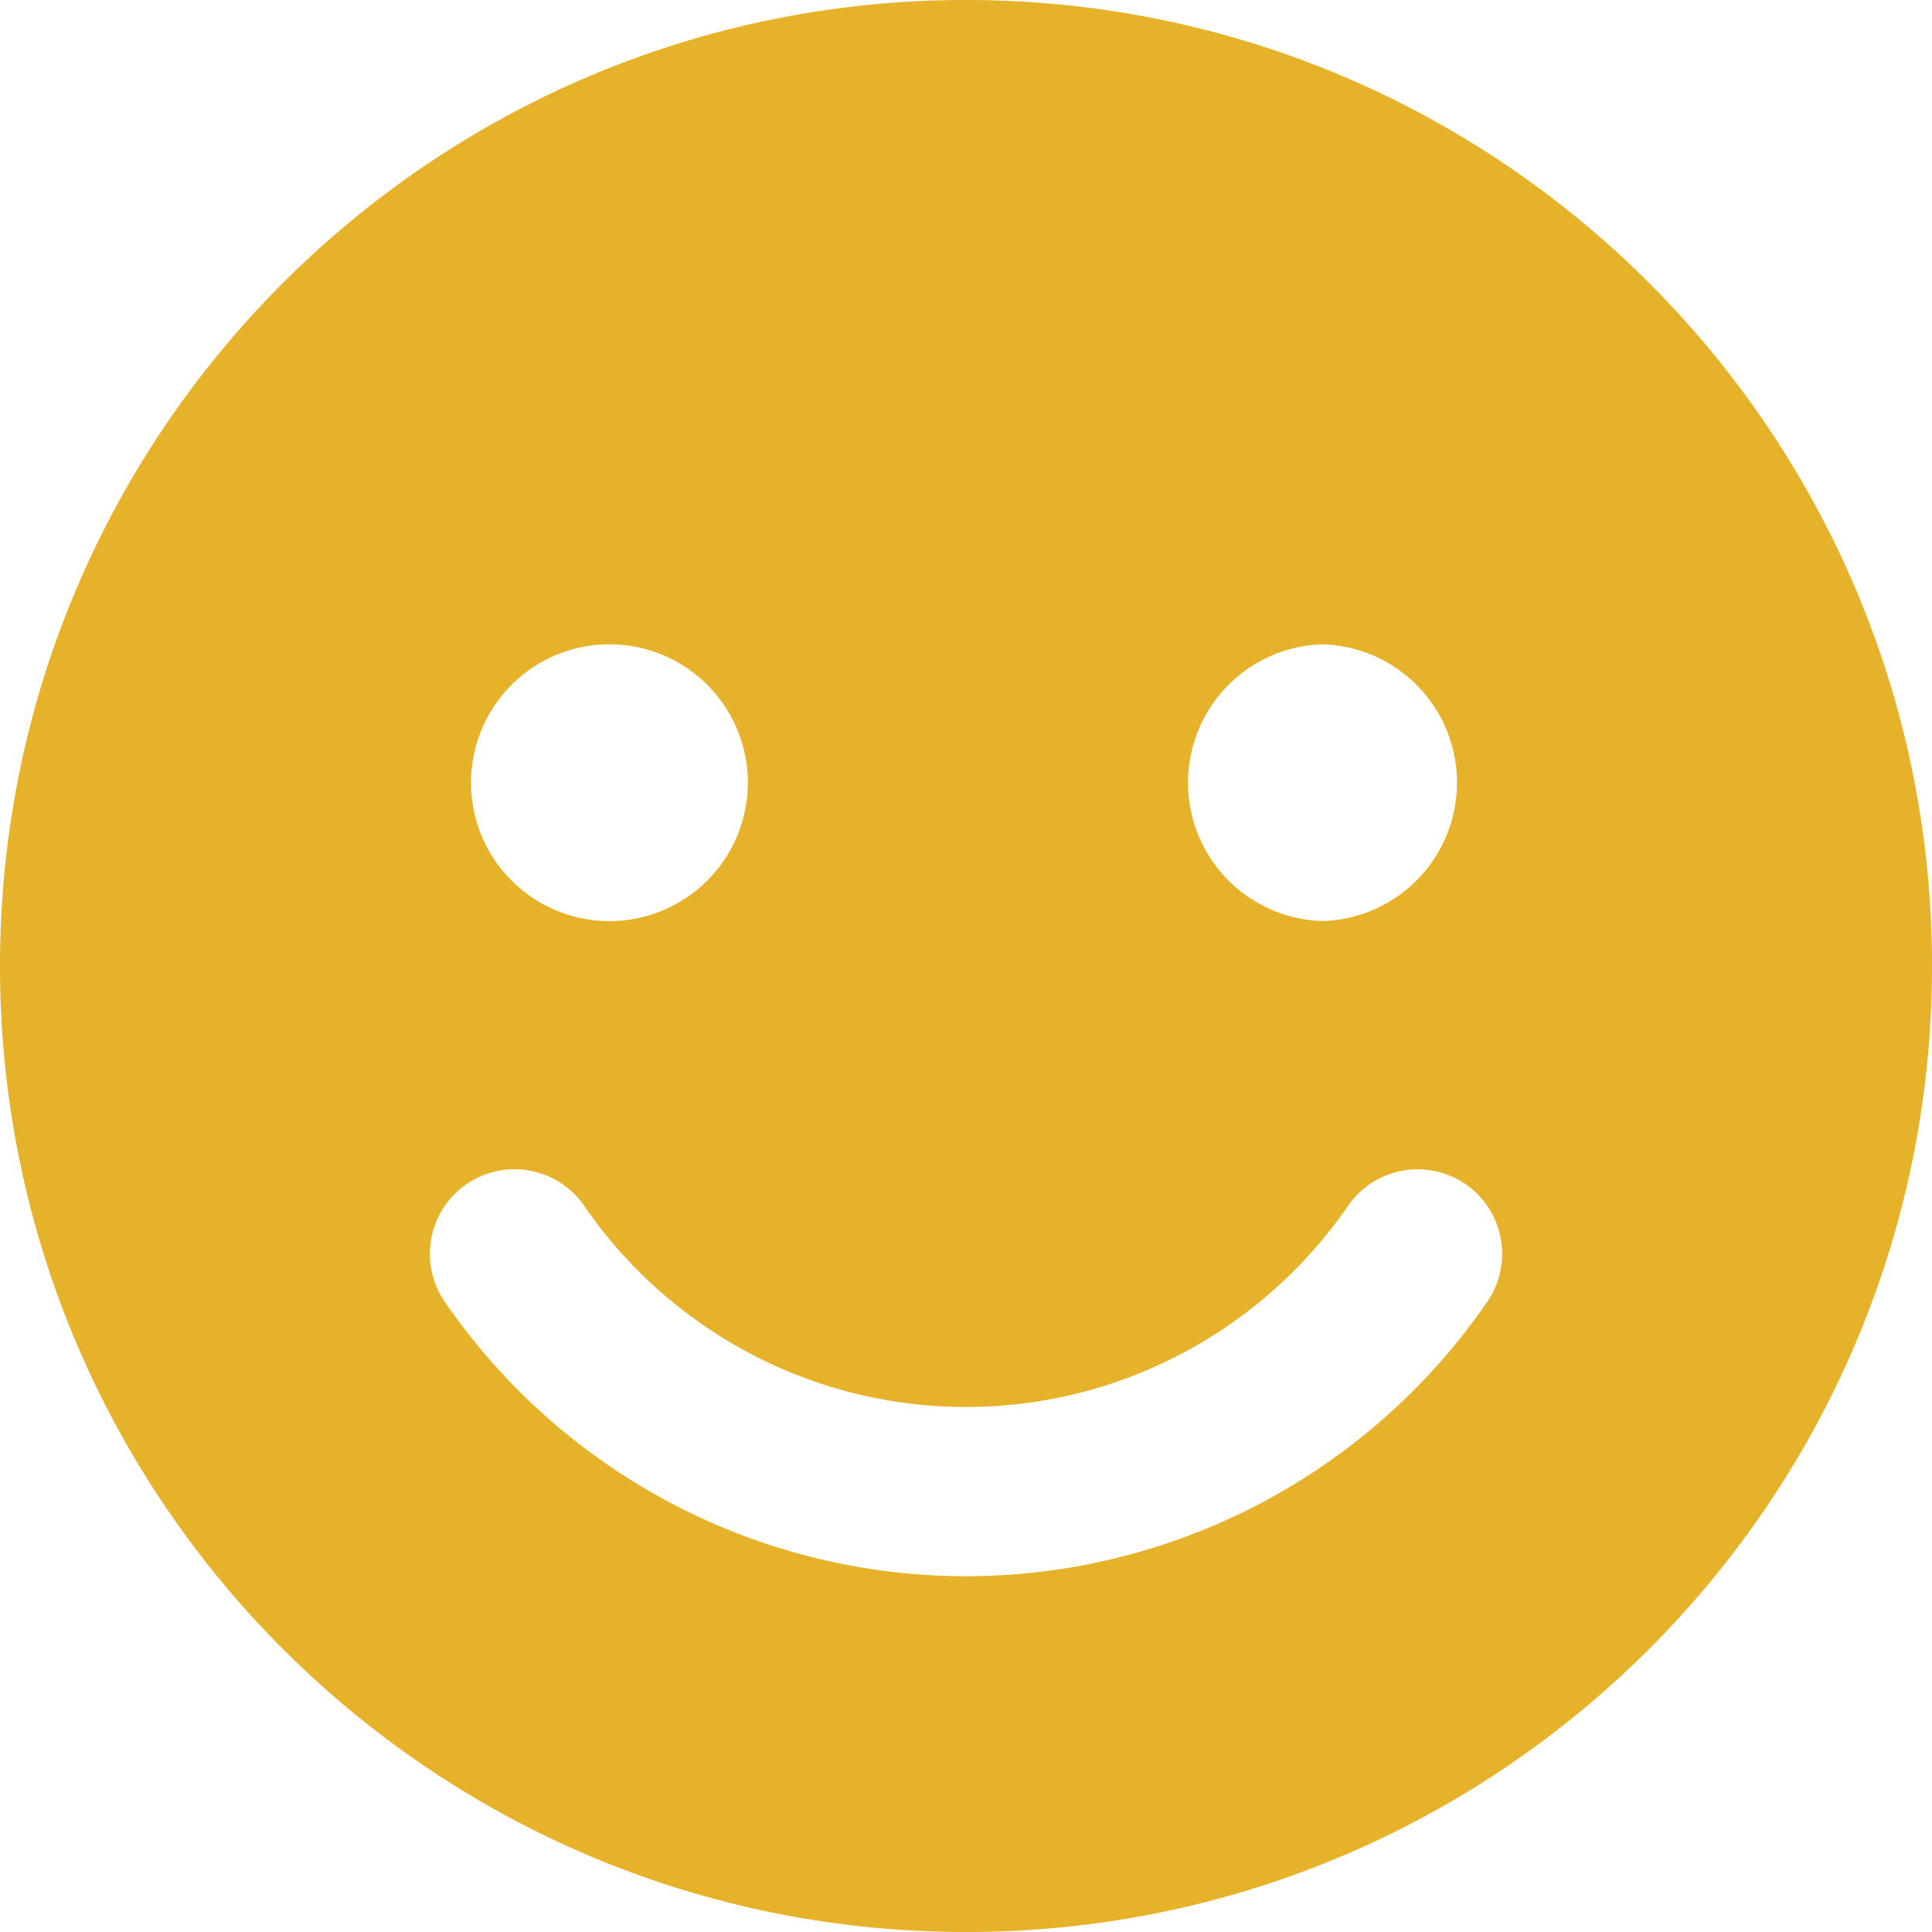 <?xml version="1.0" encoding="UTF-8"?> <svg xmlns="http://www.w3.org/2000/svg" xmlns:xlink="http://www.w3.org/1999/xlink" version="1.1" width="512" height="512" x="0" y="0" viewBox="0 0 34.25 34.25" style="enable-background:new 0 0 512 512" xml:space="preserve" class=""><g><path d="M17.125 0C7.668 0 0 7.667 0 17.125S7.668 34.25 17.125 34.25c9.459 0 17.125-7.667 17.125-17.125S26.584 0 17.125 0zm6.32 11.422a2.454 2.454 0 0 1 0 4.906 2.454 2.454 0 0 1 0-4.906zm-12.641 0a2.453 2.453 0 1 1 0 4.907 2.453 2.453 0 0 1 0-4.907zm15.561 11.657a11.223 11.223 0 0 1-9.24 4.864 11.215 11.215 0 0 1-9.24-4.865 1.5 1.5 0 1 1 2.472-1.7c1.536 2.233 4.067 3.565 6.769 3.565s5.231-1.332 6.771-3.565a1.502 1.502 0 0 1 2.086-.385c.679.47.851 1.403.382 2.086z" fill="#e6b22a" opacity="1" data-original="#000000" class=""></path></g></svg> 
